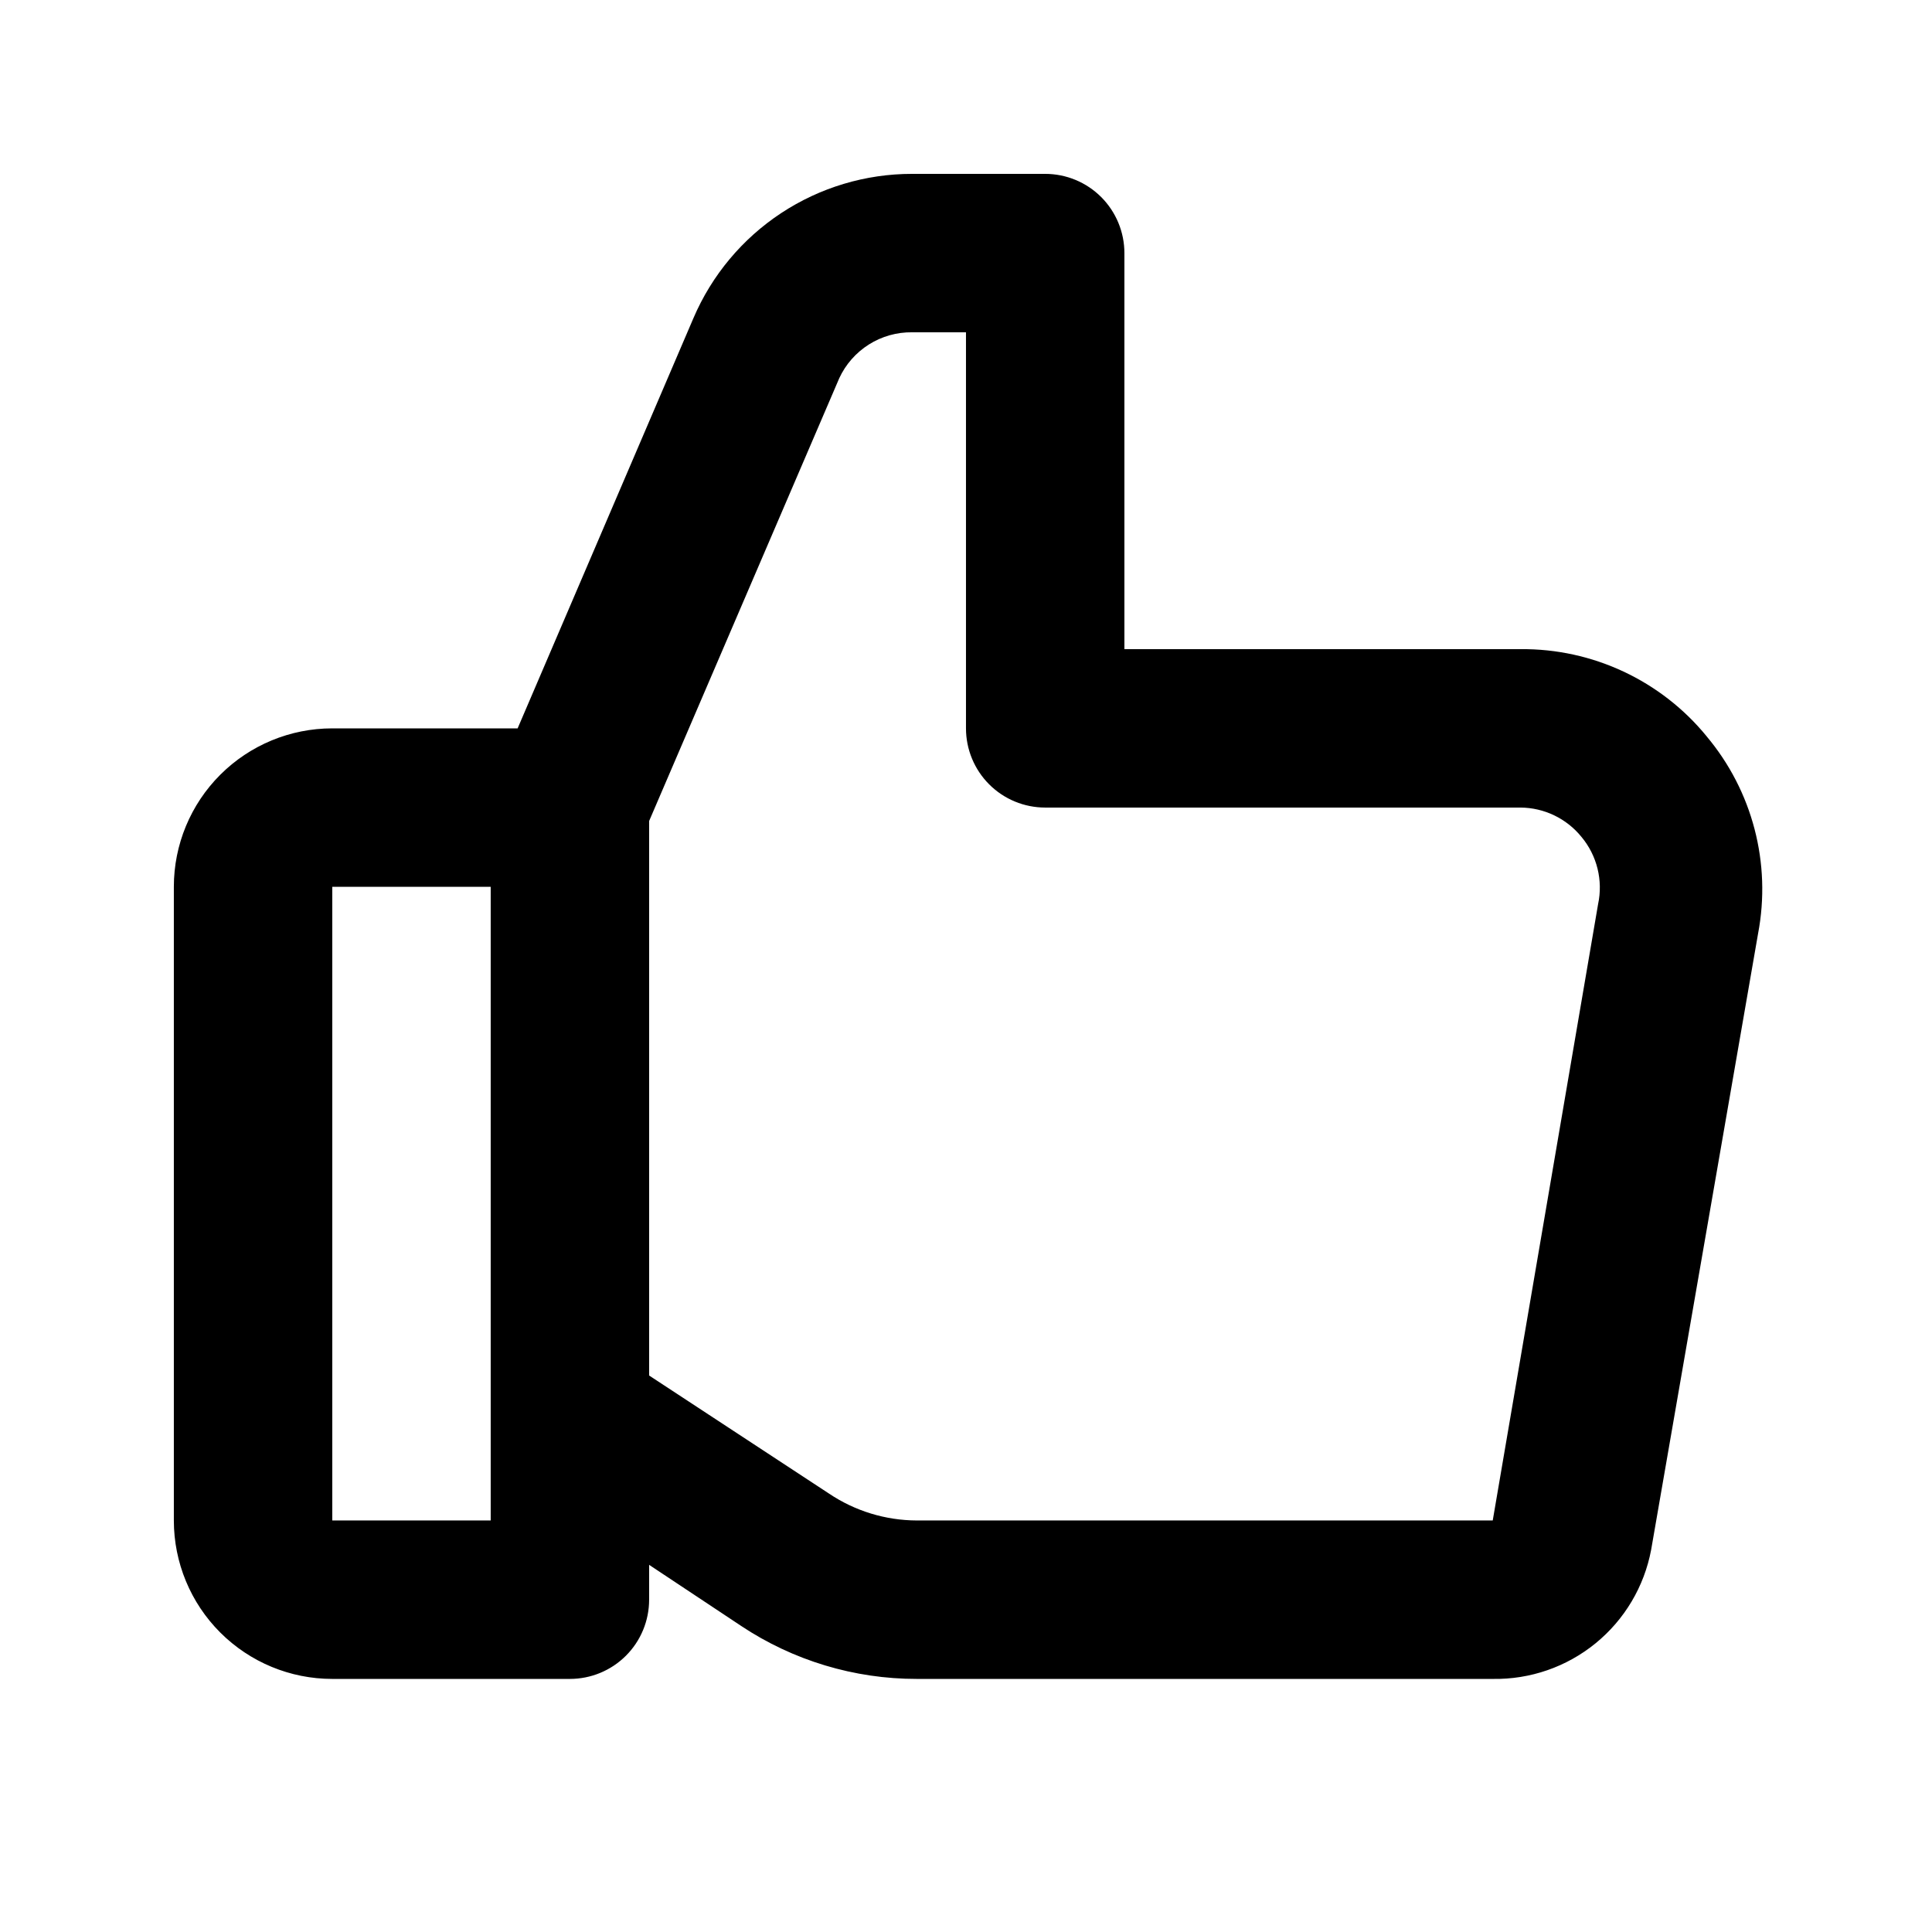 <?xml version="1.0" encoding="UTF-8"?>
<!-- Uploaded to: ICON Repo, www.iconrepo.com, Generator: ICON Repo Mixer Tools -->
<svg fill="#000000" width="800px" height="800px" version="1.1" viewBox="144 144 512 512" xmlns="http://www.w3.org/2000/svg">
 <path d="m596.27 339.12c-12.09-14.777-30.234-23.27-49.332-23.09h-104.96v-104.96c0-5.566-2.215-10.906-6.148-14.844-3.938-3.938-9.277-6.148-14.844-6.148h-35.27c-12.336-0.008-24.406 3.609-34.707 10.402-10.297 6.793-18.375 16.461-23.23 27.805l-46.602 108.74h-49.121c-11.137 0-21.812 4.422-29.688 12.297-7.875 7.871-12.297 18.551-12.297 29.688v167.94-0.004c0 11.137 4.422 21.816 12.297 29.688 7.875 7.875 18.551 12.297 29.688 12.297h62.977c5.566 0 10.906-2.211 14.844-6.148 3.938-3.934 6.148-9.273 6.148-14.844v-9.238l24.352 16.164v0.004c13.805 9.188 30.02 14.078 46.602 14.062h152.61c9.91 0.172 19.562-3.168 27.246-9.434 7.684-6.262 12.902-15.039 14.734-24.781l28.34-163.32c3.535-18.586-1.473-37.781-13.645-52.27zm-322.23 207.82h-41.984v-167.93h41.984zm265.55 0h-152.61c-8.305-0.02-16.41-2.504-23.301-7.137l-47.652-31.277v-146.95l50.383-117.34h-0.004c1.703-3.676 4.43-6.781 7.859-8.945 3.426-2.16 7.402-3.281 11.453-3.231h14.277v104.96c0 5.566 2.211 10.906 6.148 14.844 3.934 3.934 9.273 6.148 14.844 6.148h125.95-0.004c6.281 0.039 12.211 2.891 16.164 7.766 4.137 4.953 5.762 11.535 4.41 17.844z"/>
</svg>